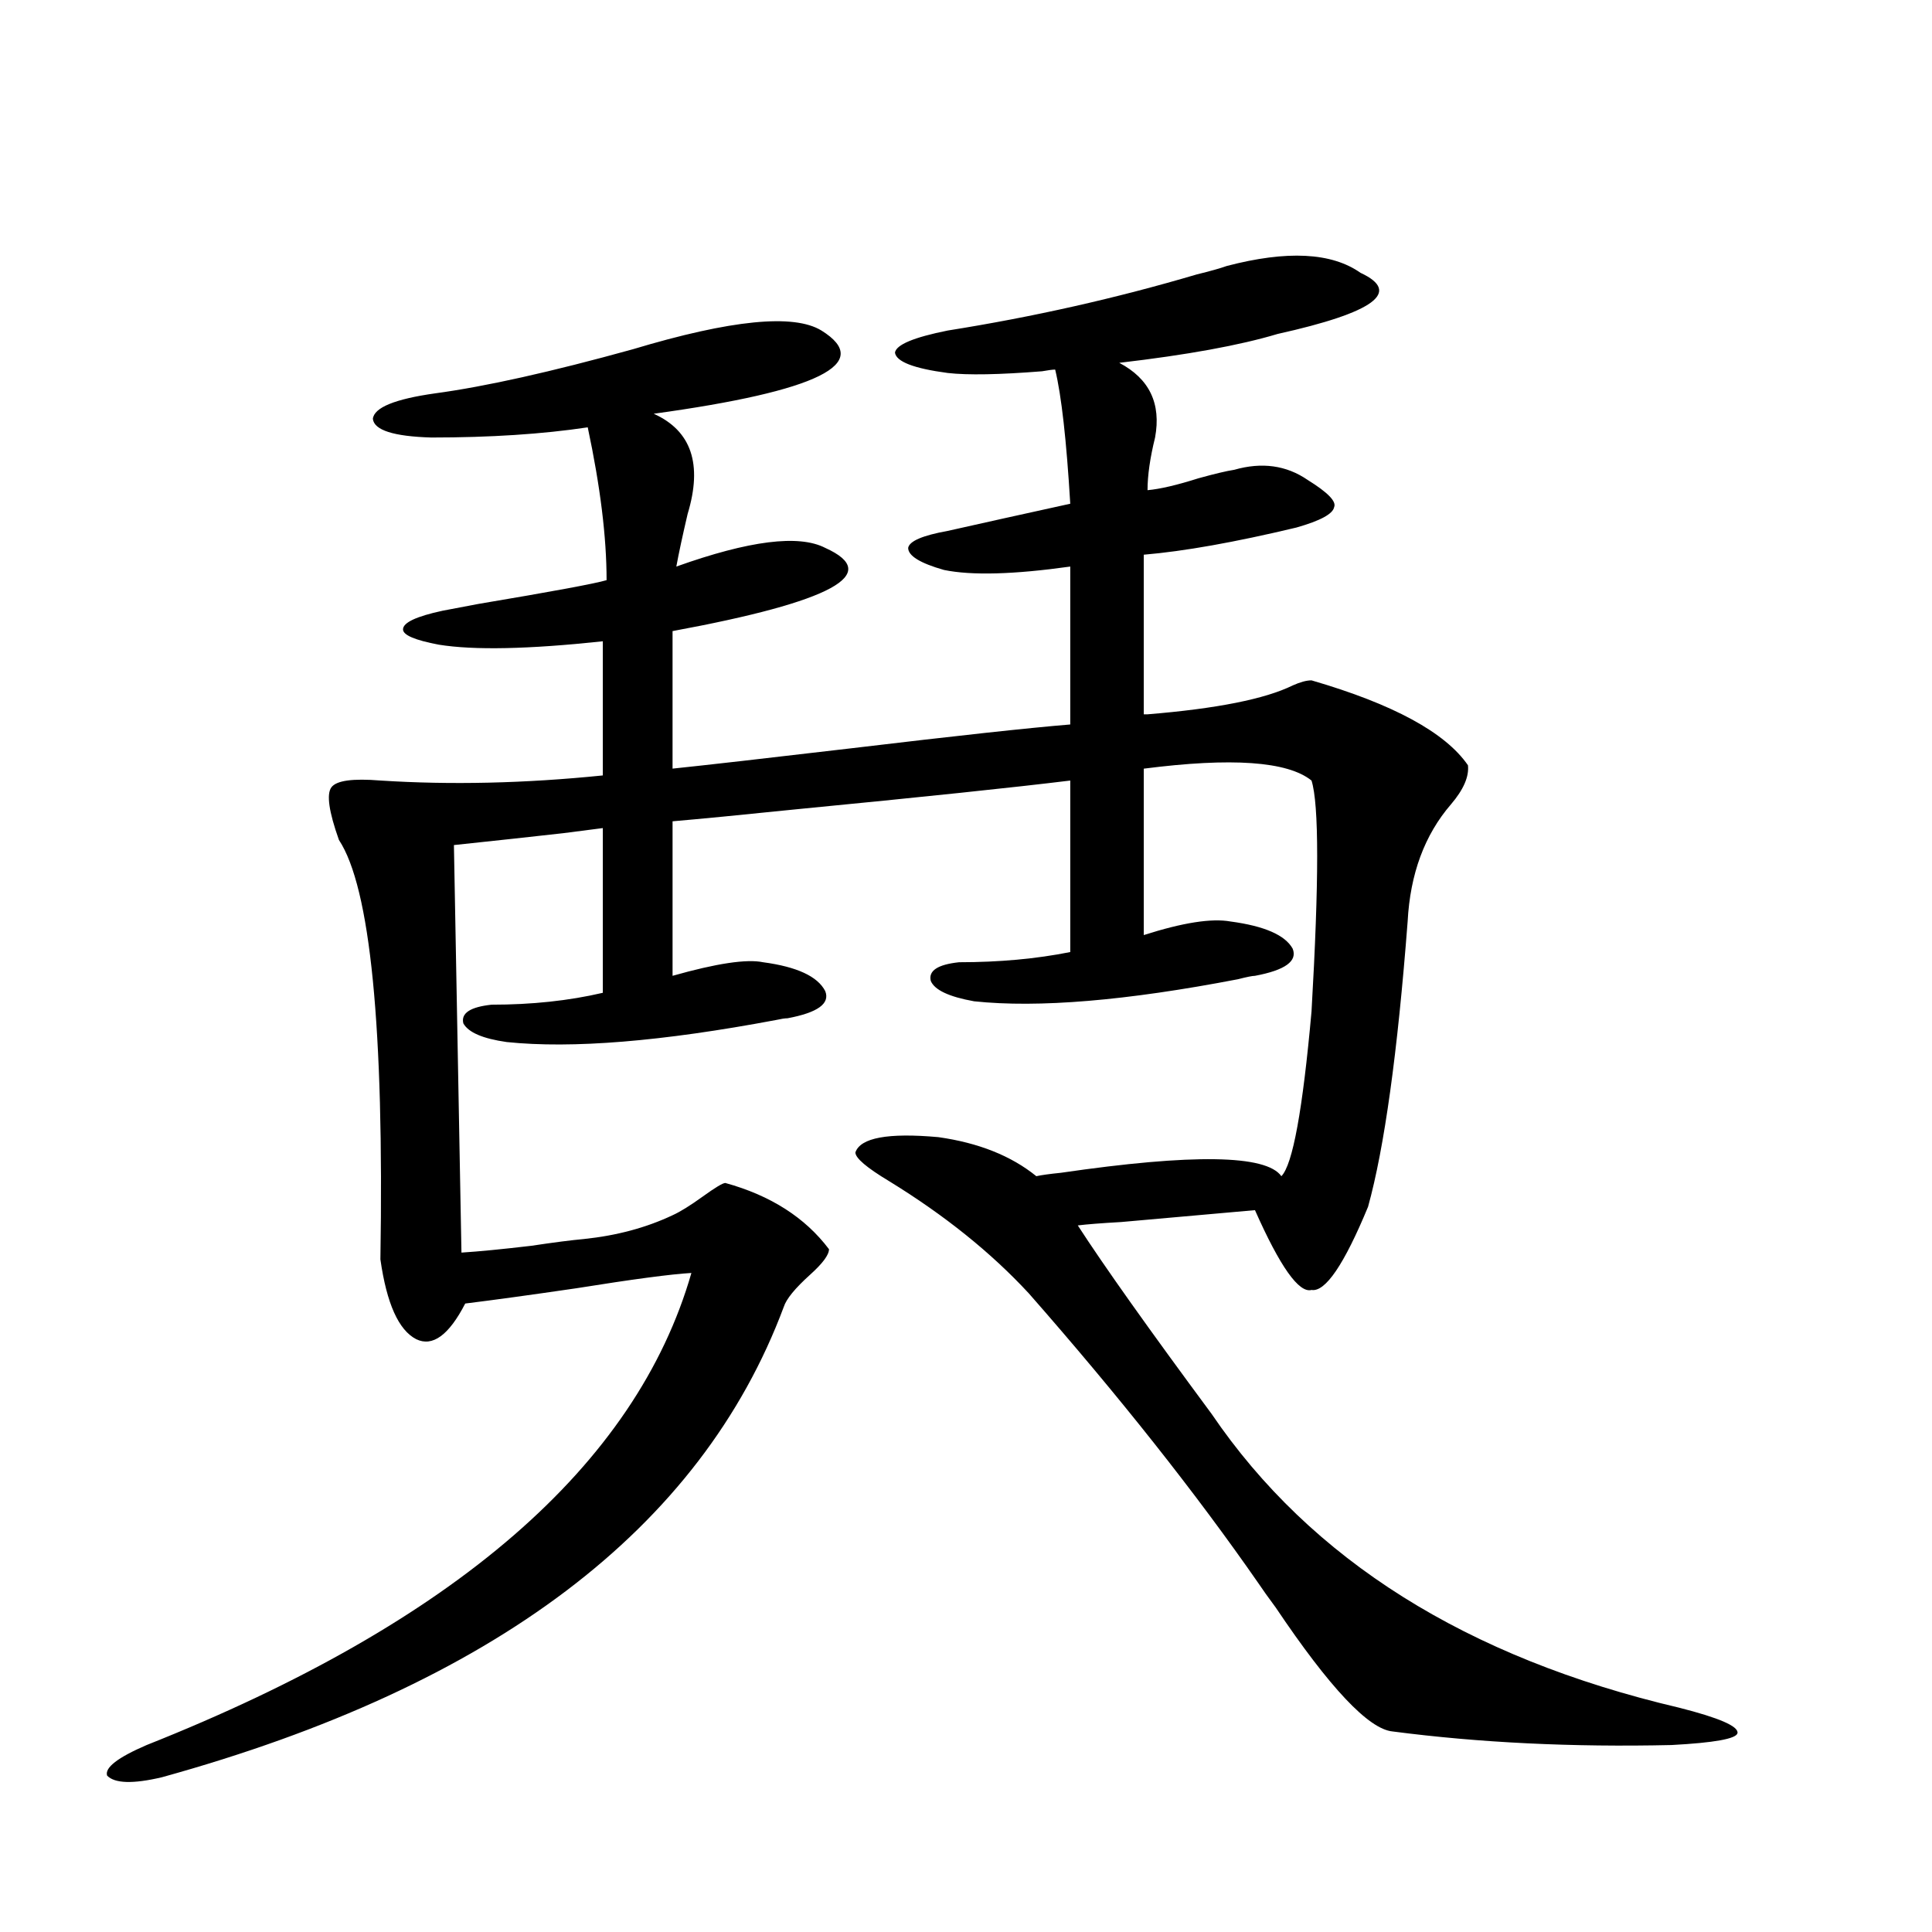 <?xml version="1.0" encoding="utf-8"?>
<!-- Generator: Adobe Illustrator 16.0.0, SVG Export Plug-In . SVG Version: 6.00 Build 0)  -->
<!DOCTYPE svg PUBLIC "-//W3C//DTD SVG 1.1//EN" "http://www.w3.org/Graphics/SVG/1.1/DTD/svg11.dtd">
<svg version="1.1" id="图层_1" xmlns="http://www.w3.org/2000/svg" xmlns:xlink="http://www.w3.org/1999/xlink" x="0px" y="0px"
	 width="1000px" height="1000px" viewBox="0 0 1000 1000" enable-background="new 0 0 1000 1000" xml:space="preserve">
<path d="M704.202,141.215c21.463,9.971,7.149,20.518-42.926,31.641c-19.512,5.864-46.828,10.85-81.949,14.941
	c15.609,8.213,21.783,21.094,18.536,38.672c-2.606,10.547-3.902,19.639-3.902,27.246c6.494-0.576,15.274-2.637,26.341-6.152
	c8.445-2.334,14.634-3.804,18.536-4.395c14.299-4.092,26.981-2.334,38.048,5.273c10.396,6.455,14.954,11.138,13.658,14.063
	c-0.655,3.516-7.164,7.031-19.512,10.547c-31.874,7.622-58.215,12.305-79.022,14.063v82.617h1.951
	c35.762-2.925,60.807-7.91,75.12-14.941c3.902-1.758,7.149-2.637,9.756-2.637c42.271,12.305,69.267,26.958,80.974,43.945
	c0.641,5.864-2.286,12.607-8.78,20.215c-13.658,15.82-21.143,36.035-22.438,60.645c-5.213,67.979-12.042,117.197-20.487,147.656
	c-12.362,29.883-22.118,44.248-29.268,43.066c-6.509,1.758-16.265-12.002-29.268-41.309c-20.167,1.758-43.261,3.818-69.267,6.152
	c-10.411,0.591-17.896,1.182-22.438,1.758c13.658,21.094,36.737,53.613,69.267,97.559
	c51.371,75.586,132.024,126.261,241.945,152.051c20.808,5.273,30.884,9.668,30.243,13.184c-0.655,2.926-12.042,4.972-34.146,6.152
	c-51.386,1.168-99.51-1.181-144.387-7.031c-12.362-1.181-32.529-22.563-60.486-64.16c-3.902-5.273-6.829-9.365-8.78-12.305
	c-32.529-46.87-72.193-96.968-119.021-150.293c-19.512-21.094-43.581-40.43-72.193-58.008
	c-11.707-7.031-17.561-12.002-17.561-14.941c2.592-7.607,16.905-10.244,42.926-7.91c20.808,2.939,37.713,9.668,50.73,20.215
	c2.592-0.576,6.829-1.167,12.683-1.758c68.291-9.956,106.339-9.365,114.144,1.758c5.854-5.85,11.052-34.277,15.609-85.254
	c3.902-67.373,3.902-107.227,0-119.531c-12.362-9.956-41.31-12.002-86.827-6.152v86.133c20.152-6.44,35.121-8.789,44.877-7.031
	c17.561,2.349,28.292,7.031,32.194,14.063c2.592,6.455-3.902,11.138-19.512,14.063c-1.311,0-4.237,0.591-8.78,1.758
	c-57.895,11.138-103.412,14.941-136.582,11.426c-13.018-2.334-20.487-5.85-22.438-10.547c-1.311-5.273,3.567-8.486,14.634-9.668
	c20.808,0,39.999-1.758,57.56-5.273v-88.77c-28.627,3.516-76.096,8.501-142.436,14.941c-28.627,2.939-49.755,4.985-63.413,6.152
	v79.98c22.759-6.44,38.368-8.789,46.828-7.031c17.561,2.349,28.292,7.334,32.194,14.941c2.592,6.455-3.902,11.138-19.512,14.063
	c-1.311,0-3.262,0.303-5.854,0.879c-59.19,11.138-105.698,14.941-139.509,11.426c-12.362-1.758-19.847-4.971-22.438-9.668
	c-1.311-5.273,3.567-8.486,14.634-9.668c20.808,0,39.999-2.046,57.56-6.152v-85.254c-4.558,0.591-11.387,1.47-20.487,2.637
	c-15.609,1.758-34.48,3.818-56.584,6.152l3.902,210.938c9.101-0.576,21.128-1.758,36.097-3.516
	c11.707-1.758,20.808-2.925,27.316-3.516c16.905-1.758,32.194-5.85,45.853-12.305c3.902-1.758,9.101-4.971,15.609-9.668
	c6.494-4.683,10.396-7.031,11.707-7.031c23.414,6.455,41.295,17.881,53.657,34.277c0,2.939-3.262,7.334-9.756,13.184
	c-7.805,7.031-12.362,12.607-13.658,16.699c-42.926,114.849-150.24,195.996-321.943,243.457c-14.969,3.516-24.39,3.214-28.292-0.879
	c-1.311-4.105,5.519-9.379,20.487-15.82c159.341-63.281,253.317-144.717,281.944-244.336c-10.411,0.591-30.243,3.228-59.511,7.91
	c-24.069,3.516-43.261,6.152-57.56,7.91c-8.46,16.411-16.92,22.563-25.365,18.457c-9.115-4.683-15.289-18.457-18.536-41.309
	c1.951-120.107-5.213-192.48-21.463-217.09c-5.213-14.639-6.509-23.73-3.902-27.246c2.592-3.516,11.052-4.683,25.365-3.516
	c36.417,2.349,74.785,1.47,115.119-2.637v-69.434c-38.383,4.106-66.675,4.697-84.876,1.758c-12.362-2.334-18.536-4.971-18.536-7.91
	c0-3.516,6.829-6.729,20.487-9.668c3.247-0.576,9.421-1.758,18.536-3.516c38.368-6.44,60.486-10.547,66.34-12.305
	c0-22.261-3.262-48.628-9.756-79.102c-23.414,3.516-50.41,5.273-80.974,5.273c-19.512-0.576-29.603-3.804-30.243-9.668
	c0.641-5.85,11.372-10.244,32.194-13.184c26.006-3.516,60.151-11.123,102.437-22.852c50.73-15.229,83.245-18.457,97.559-9.668
	c27.316,17.002-1.631,31.353-86.827,43.066c19.512,8.789,25.365,26.079,17.561,51.855c-2.606,11.138-4.558,20.215-5.854,27.246
	c37.713-13.472,63.413-16.699,77.071-9.668c29.908,13.486,3.567,27.837-79.022,43.066v71.191
	c16.905-1.758,47.804-5.273,92.681-10.547c53.978-6.44,91.705-10.547,113.168-12.305v-81.738
	c-29.268,4.106-51.065,4.697-65.364,1.758c-12.362-3.516-18.536-7.319-18.536-11.426c0.641-3.516,7.47-6.44,20.487-8.789
	c18.201-4.092,39.344-8.789,63.413-14.063c-1.951-32.808-4.558-55.947-7.805-69.434c-1.311,0-3.582,0.303-6.829,0.879
	c-22.118,1.758-38.383,2.061-48.779,0.879c-17.561-2.334-26.676-5.85-27.316-10.547c0.641-4.092,9.756-7.91,27.316-11.426
	c44.222-7.031,87.147-16.699,128.777-29.004c7.149-1.758,12.348-3.213,15.609-4.395
	C666.154,129.501,689.233,130.668,704.202,141.215z"/>
</svg>

